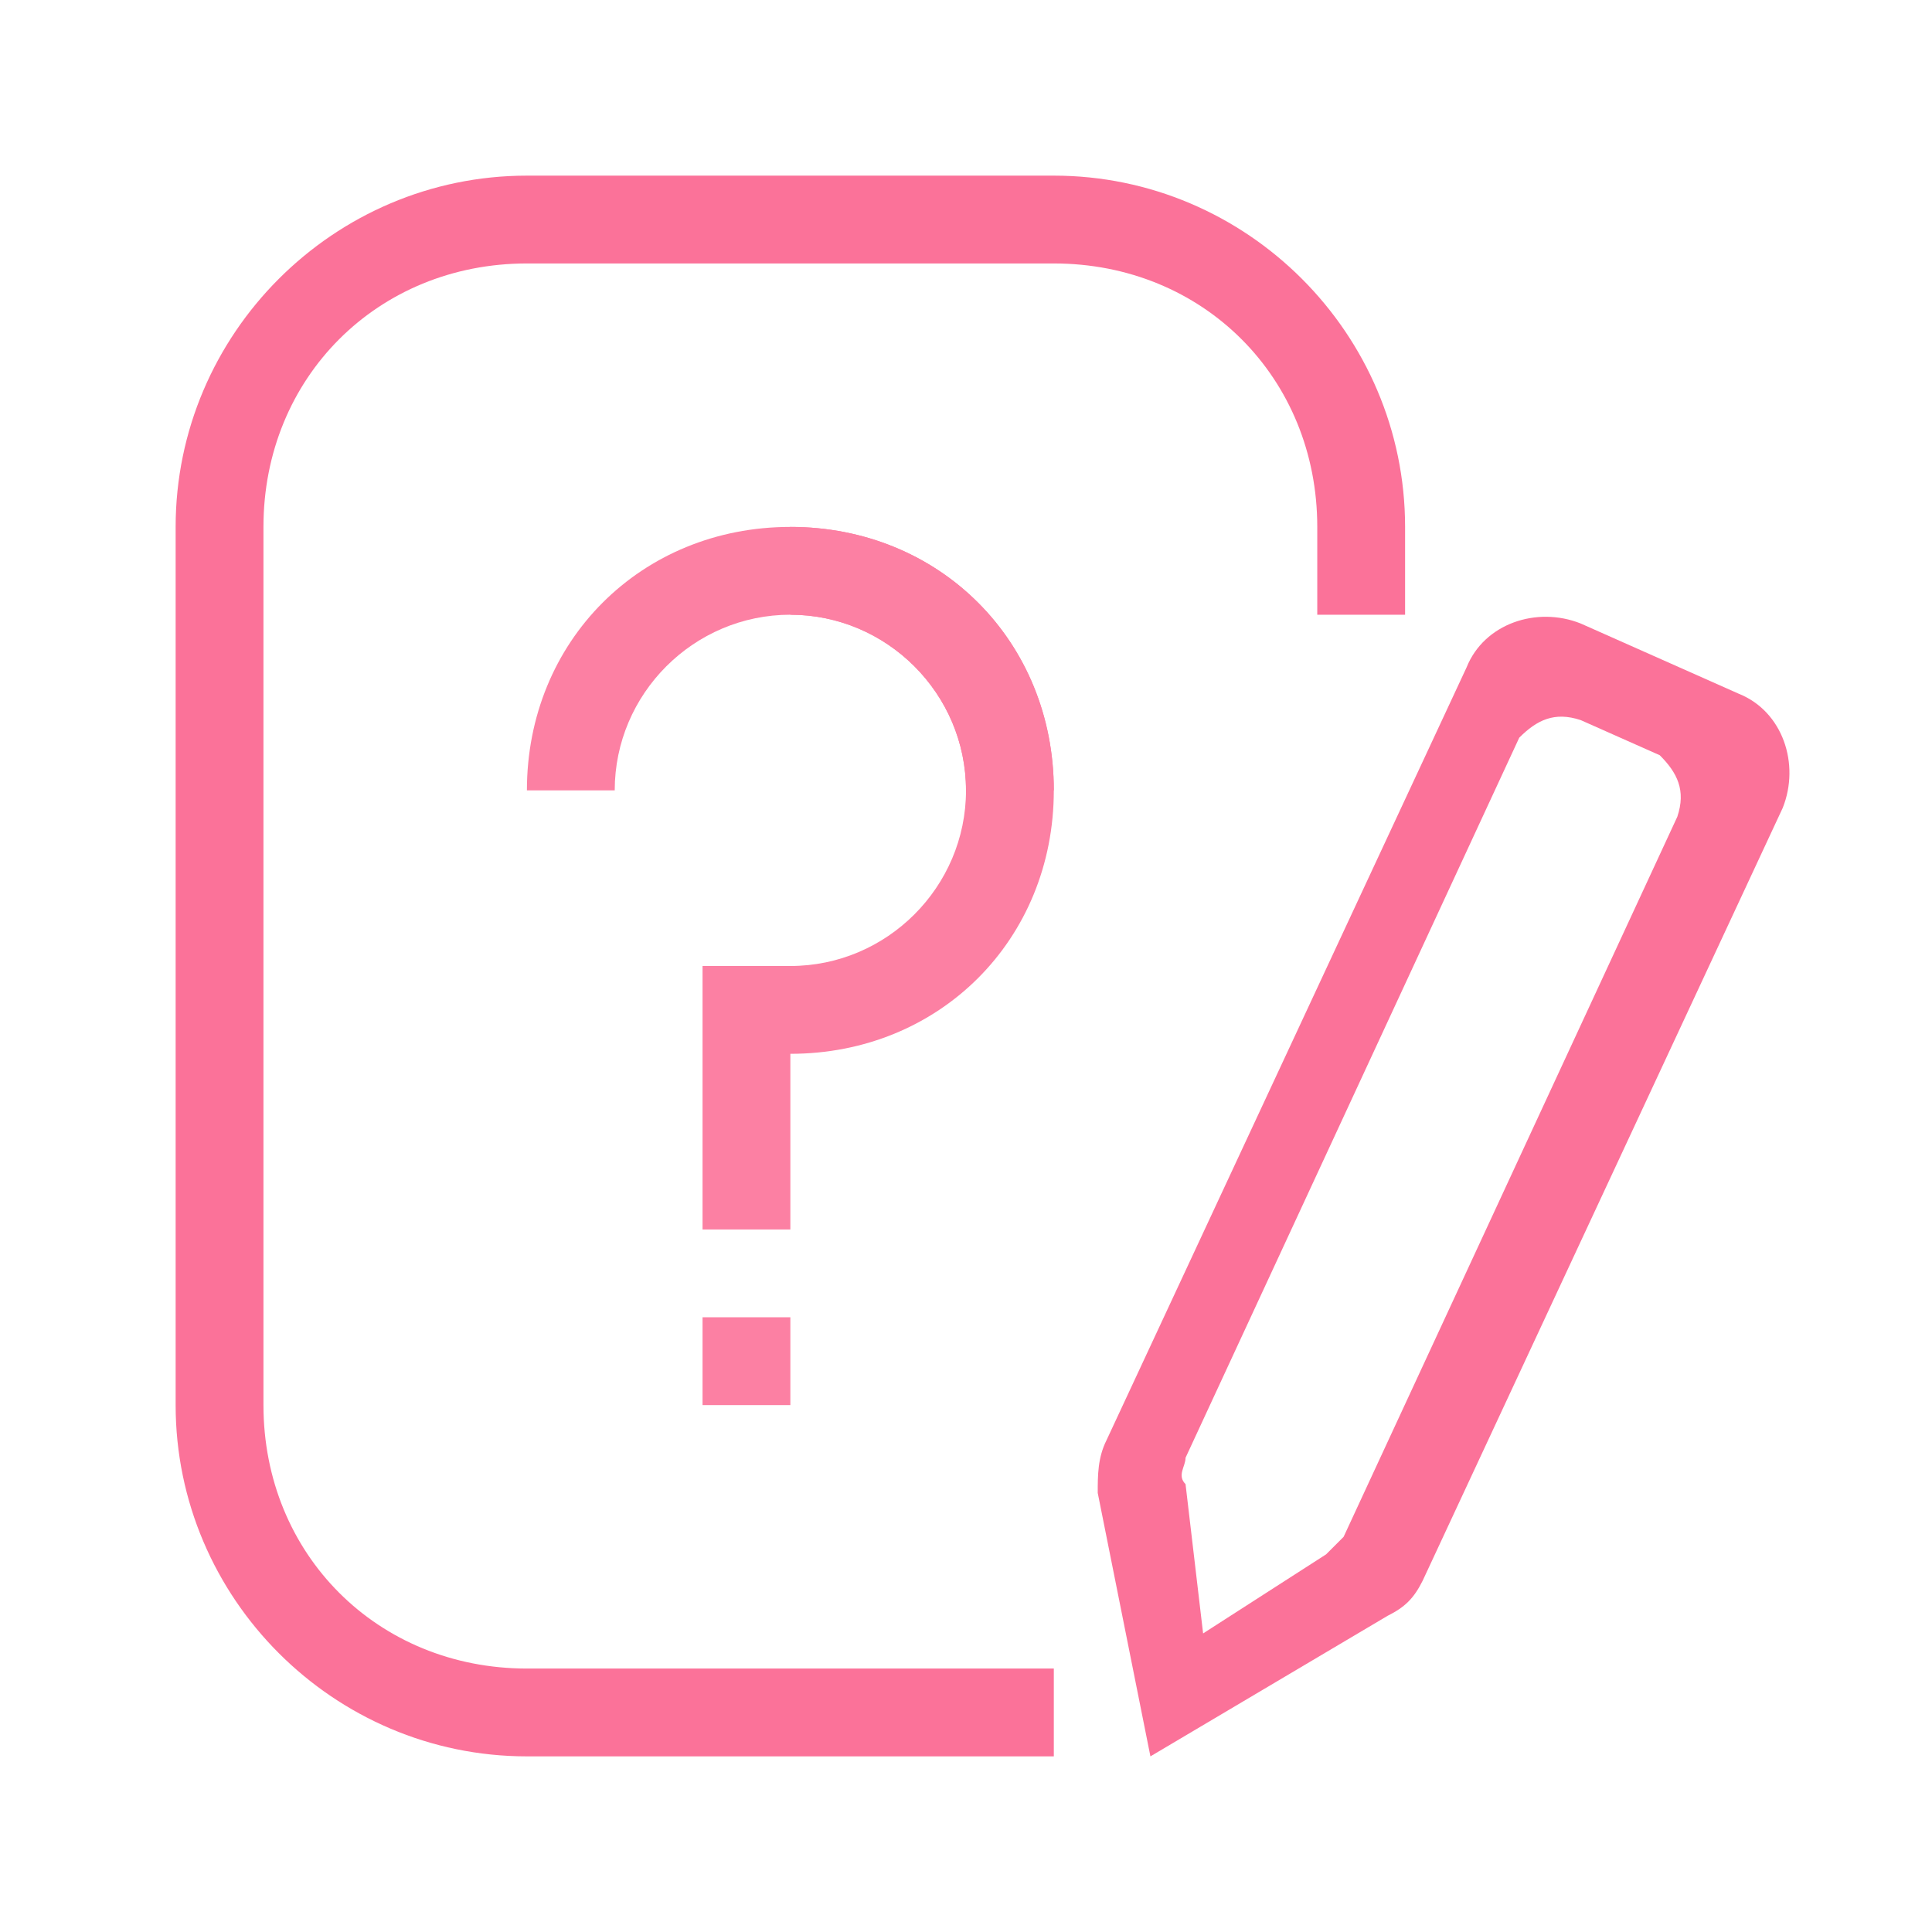 <?xml version="1.0" standalone="no"?><!DOCTYPE svg PUBLIC "-//W3C//DTD SVG 1.1//EN" "http://www.w3.org/Graphics/SVG/1.1/DTD/svg11.dtd"><svg t="1717560787511" class="icon" viewBox="0 0 1024 1024" version="1.1" xmlns="http://www.w3.org/2000/svg" p-id="6822" xmlns:xlink="http://www.w3.org/1999/xlink" width="200" height="200"><path d="M744.727 325.818V279.273c0-102.4-83.782-186.182-186.182-186.182H279.273C176.873 93.091 93.091 176.873 93.091 279.273v465.455c0 102.4 83.782 186.182 186.182 186.182h279.273v-46.545H279.273c-79.127 0-139.636-60.509-139.636-139.636V279.273c0-79.127 60.509-139.636 139.636-139.636h279.273c79.127 0 139.636 60.509 139.636 139.636v46.545h46.545z" fill="#FB7299" p-id="6823"></path><path d="M512 418.909H279.273c0-79.127 60.509-139.636 139.636-139.636s139.636 60.509 139.636 139.636h-46.545c0-51.2-41.891-93.091-93.091-93.091s-93.091 41.891-93.091 93.091h186.182z" fill="#FC80A3" p-id="6824"></path><path d="M418.909 279.273c79.127 0 139.636 60.509 139.636 139.636s-60.509 139.636-139.636 139.636v-32.582-13.964c51.2 0 93.091-41.891 93.091-93.091s-41.891-93.091-93.091-93.091V279.273zM372.364 512h46.545v139.636H372.364zM372.364 698.182h46.545v46.545H372.364z" fill="#FC80A3" p-id="6825"></path><path d="M837.818 330.473l83.782 37.236c23.273 9.309 32.582 37.236 23.273 60.509L754.036 837.818c-4.655 9.309-9.309 13.964-18.618 18.618L609.745 930.909l-27.927-139.636c0-9.309 0-18.618 4.655-27.927l190.836-409.6c9.309-23.273 37.236-32.582 60.509-23.273z m0 51.2c-13.964-4.655-23.273 0-32.582 9.309l-176.873 381.673c0 4.655-4.655 9.309 0 13.964l9.309 79.127 65.164-41.891 9.309-9.309 176.873-381.673c4.655-13.964 0-23.273-9.309-32.582l-41.891-18.618z" fill="#FB7299" p-id="6826"></path></svg>